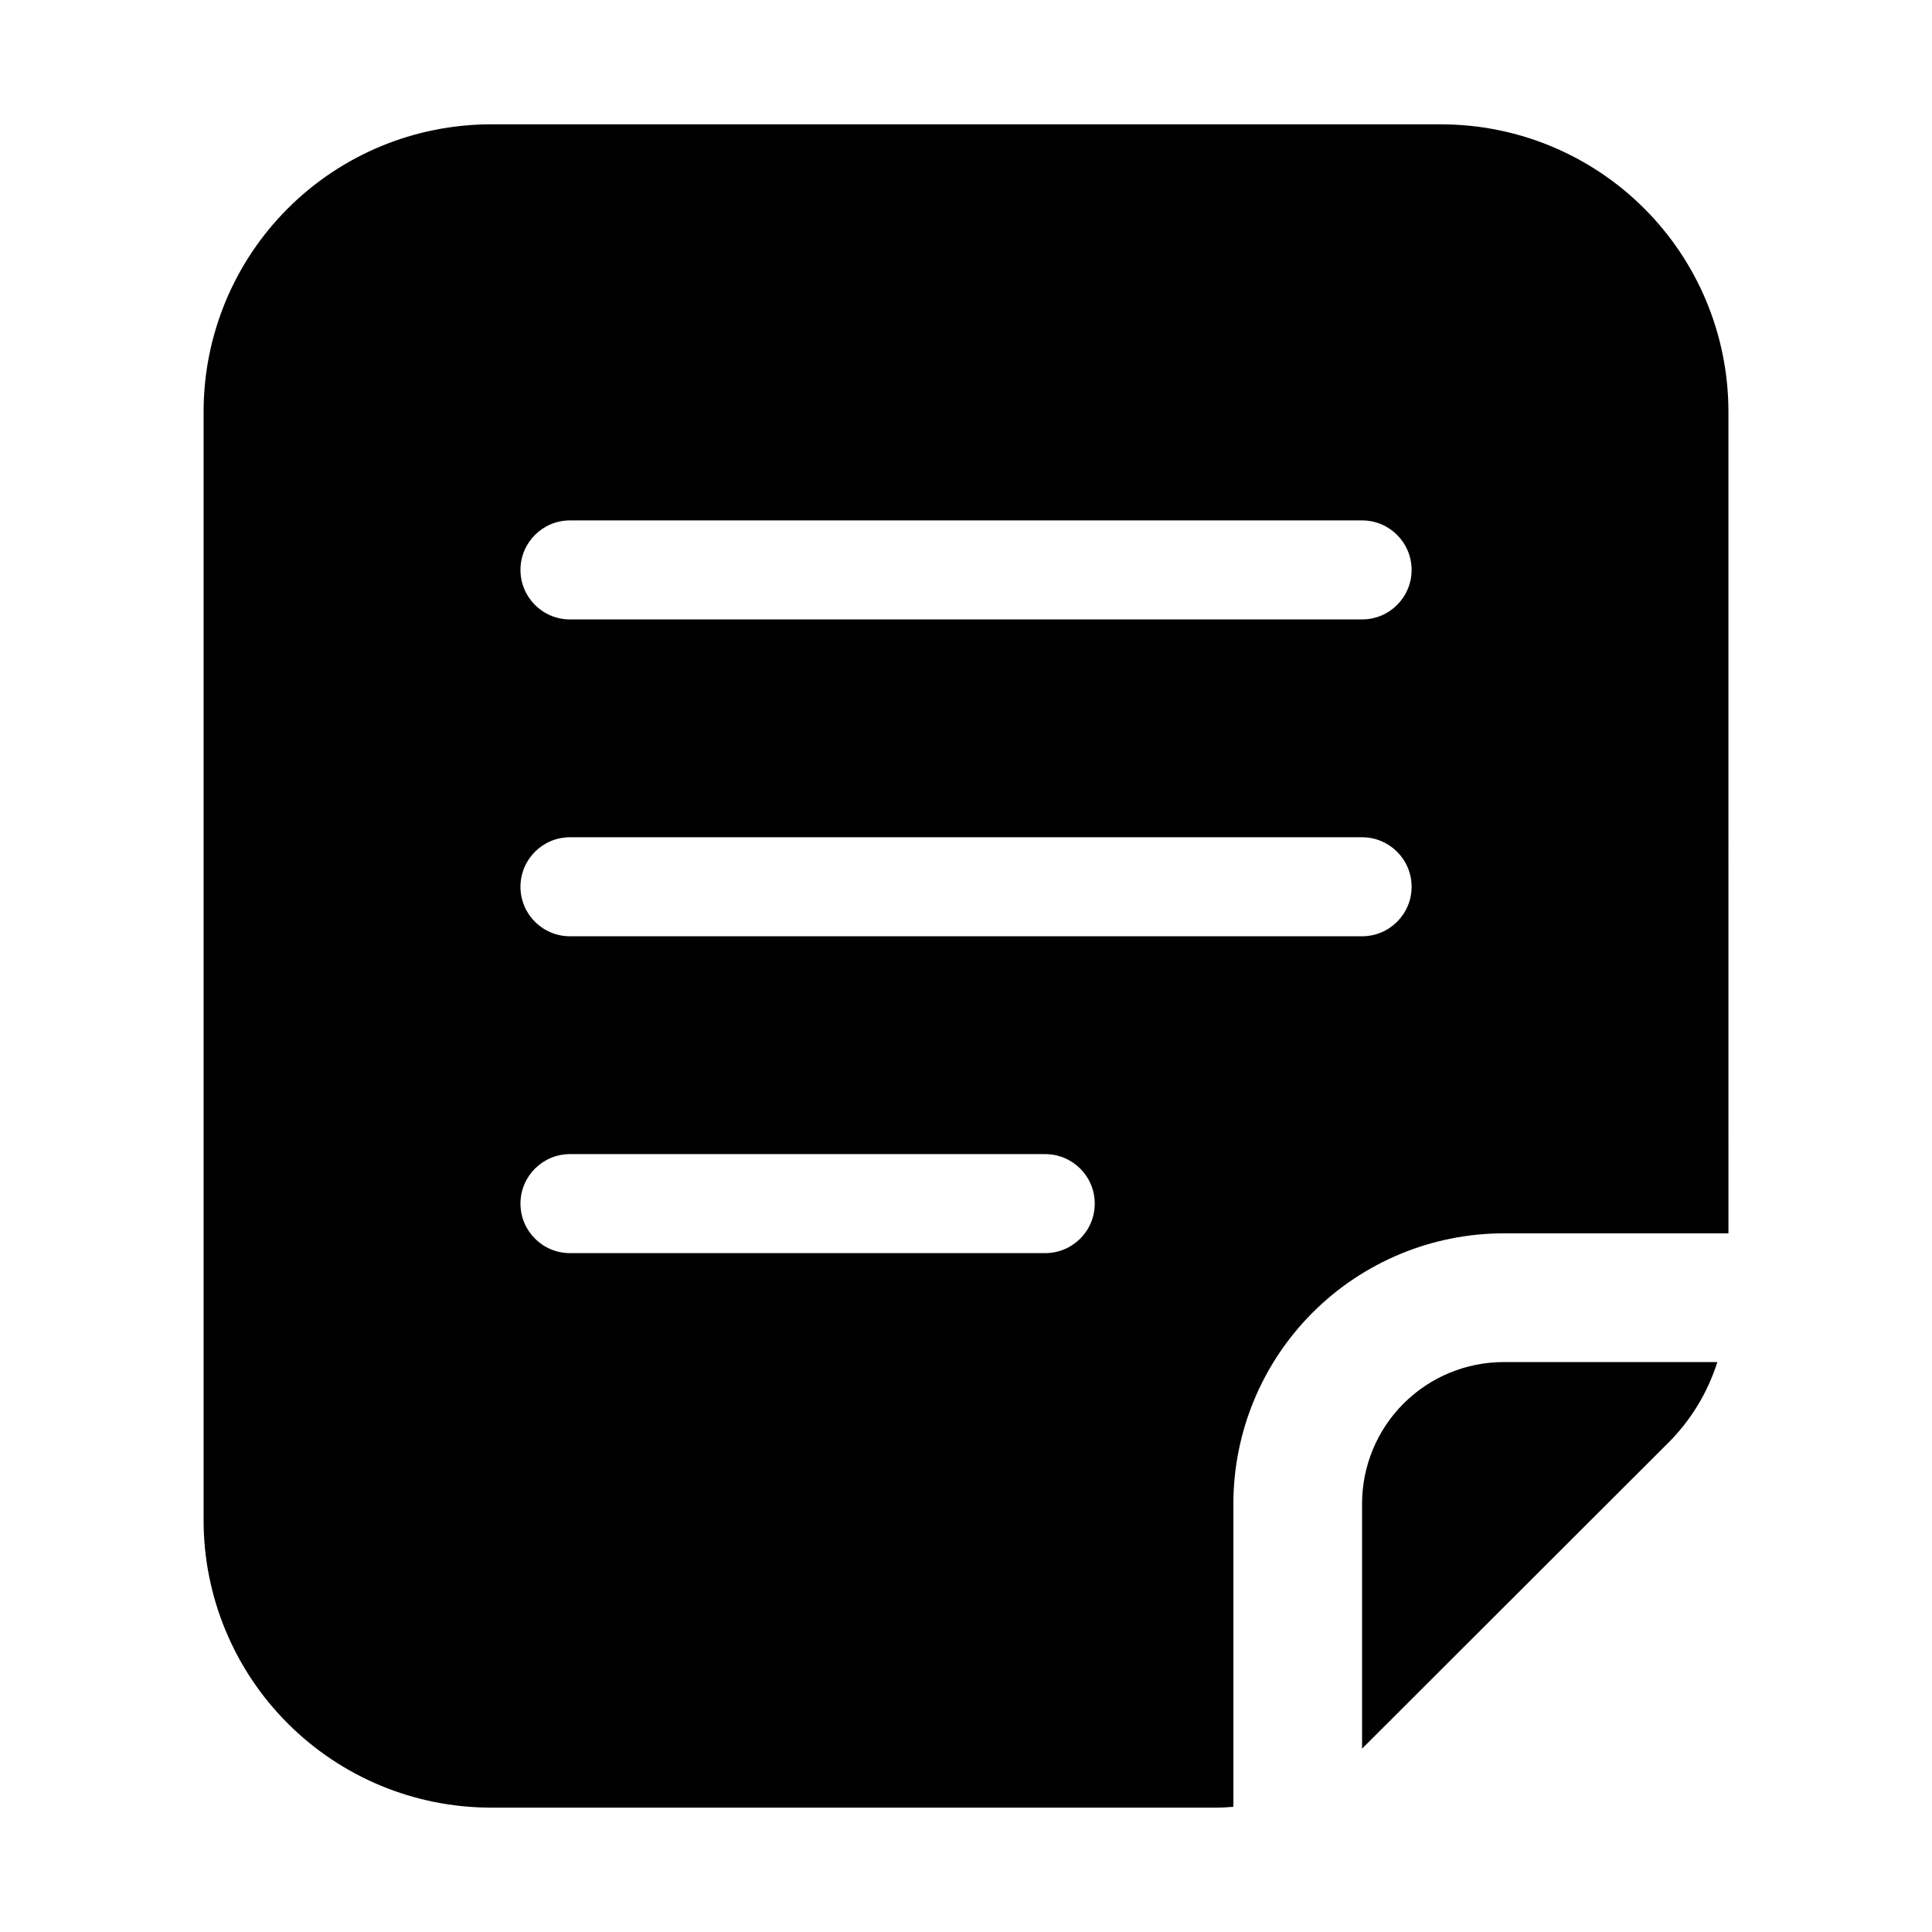 <?xml version="1.0" encoding="UTF-8"?>
<!-- Uploaded to: ICON Repo, www.iconrepo.com, Generator: ICON Repo Mixer Tools -->
<svg fill="#000000" width="800px" height="800px" version="1.1" viewBox="144 144 512 512" xmlns="http://www.w3.org/2000/svg">
 <g>
  <path d="m504.96 542.54v64.867l0.629-0.629 80.293-80.191h0.004c6.102-6.027 10.641-13.449 13.227-21.625h-56.574c-9.969-0.008-19.535 3.945-26.582 10.996-7.051 7.047-11.004 16.613-10.996 26.582z"/>
  <path d="m602.05 253.05c-0.012-20.18-8.035-39.527-22.305-53.793-14.266-14.27-33.613-22.289-53.793-22.305h-251.9c-20.18 0.016-39.527 8.035-53.793 22.305-14.27 14.266-22.289 33.613-22.305 53.793v293.89c0.016 20.18 8.035 39.527 22.305 53.793 14.266 14.27 33.613 22.289 53.793 22.305h192.5c1.469 0 2.938-0.105 4.305-0.211v-80.293c0.008-19.012 7.562-37.238 21.004-50.684 13.445-13.441 31.672-20.996 50.684-21.004h59.512zm-181.05 223.04h-125.95c-7.246 0-13.121-5.875-13.121-13.117 0-7.246 5.875-13.121 13.121-13.121h125.95c7.246 0 13.117 5.875 13.117 13.121 0 7.242-5.871 13.117-13.117 13.117zm83.969-83.969h-209.92c-7.246 0-13.121-5.871-13.121-13.117 0-7.246 5.875-13.121 13.121-13.121h209.92c7.246 0 13.121 5.875 13.121 13.121 0 7.246-5.875 13.117-13.121 13.117zm0-83.969-209.92 0.004c-7.246 0-13.121-5.875-13.121-13.121 0-7.246 5.875-13.121 13.121-13.121h209.92c7.246 0 13.121 5.875 13.121 13.121 0 7.246-5.875 13.121-13.121 13.121z"/>
 </g>
</svg>